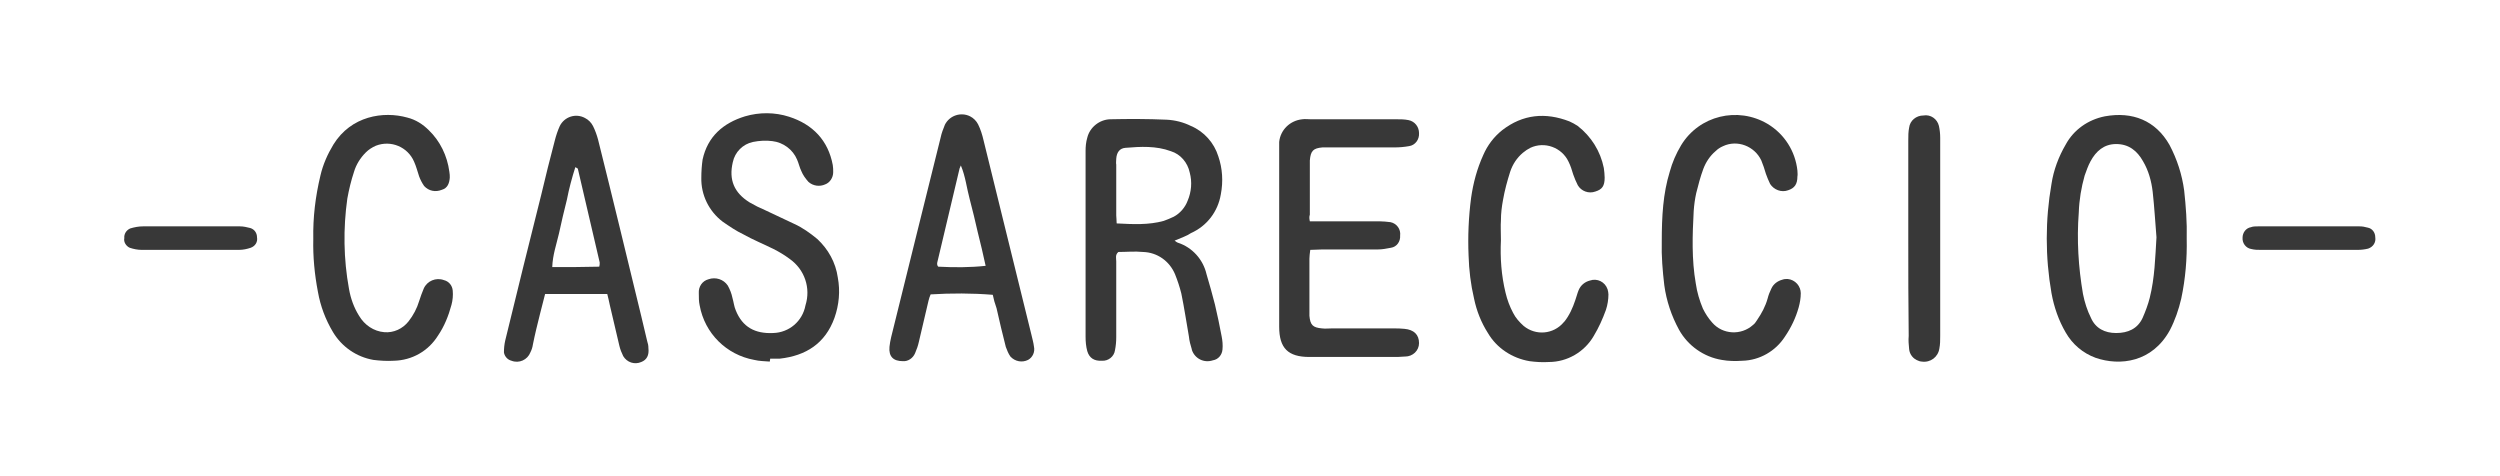 <?xml version="1.0" encoding="UTF-8"?>
<!-- Generator: Adobe Illustrator 27.7.0, SVG Export Plug-In . SVG Version: 6.00 Build 0)  -->
<svg xmlns="http://www.w3.org/2000/svg" xmlns:xlink="http://www.w3.org/1999/xlink" version="1.1" id="Calque_1" x="0px" y="0px" viewBox="0 0 595.3 113.4" style="enable-background:new 0 0 595.3 113.4;" xml:space="preserve">
<style type="text/css">
	.st0{fill:#383838;}
</style>
<g id="Groupe_1" transform="translate(0 0)">
	<path id="Tracé_1" class="st0" d="M279.7,57.3c0.3,0.2,0.5,0.4,0.8,0.5c3.4,1.1,6,4,6.8,7.5c0.7,2.4,1.4,4.8,2,7.2   c0.6,2.5,1.1,5,1.6,7.6c0.2,1,0.3,2.1,0.2,3.1c-0.1,1.3-1,2.4-2.3,2.6c-2.1,0.7-4.3-0.4-5-2.5c0,0,0-0.1,0-0.1   c-0.3-1-0.6-2-0.7-3.1c-0.6-3.4-1.1-6.8-1.8-10.2c-0.4-1.6-0.9-3.1-1.5-4.6c-1.3-3.1-4.2-5.2-7.6-5.3c-2-0.2-4,0-5.9,0   c-0.8,0.7-0.5,1.5-0.5,2.2c0,6,0,12.1,0,18.1c0,1.1-0.1,2.1-0.3,3.1c-0.2,1.5-1.6,2.6-3.1,2.5c-1.8,0.1-3-0.6-3.5-2.3   c-0.3-1.1-0.4-2.3-0.4-3.4c0-9.5,0-19,0-28.5c0-5.3,0-10.5,0-15.8c0-1,0.1-2.1,0.4-3.1c0.6-2.5,2.9-4.3,5.4-4.4   c4.5-0.1,9-0.1,13.5,0.1c2,0.1,4,0.6,5.8,1.5c3.1,1.3,5.5,4,6.5,7.2c1,2.9,1.2,6,0.6,9.1c-0.7,4.1-3.3,7.5-7.1,9.2   C282.6,56.2,281.3,56.6,279.7,57.3 M265.9,53.2c3.9,0.2,7.6,0.4,11.2-0.6c0.8-0.3,1.6-0.6,2.4-1c1.5-0.8,2.7-2.2,3.3-3.8   c0.9-2.1,1.1-4.5,0.5-6.7c-0.5-2.4-2.2-4.4-4.5-5.1c-3.5-1.3-7.2-1.1-10.8-0.8c-1.4,0.1-2.1,1.1-2.2,2.6c0,0.5-0.1,1,0,1.4   c0,4,0,8,0,12.1C265.8,51.7,265.9,52.4,265.9,53.2"></path>
	<path id="Tracé_2" class="st0" d="M520.7,56.8c0.1,4.8-0.3,9.6-1.3,14.3c-0.6,2.6-1.5,5.2-2.7,7.5c-4.2,7.7-11.9,8.6-17.7,6.6   c-3-1.1-5.5-3.2-7.1-6c-1.7-2.9-2.8-6.1-3.4-9.4c-1.5-8.6-1.5-17.4,0-26c0.5-3.3,1.7-6.5,3.4-9.4c1.9-3.5,5.3-5.9,9.3-6.7   c6.6-1.2,12.1,1,15.4,6.8c1.8,3.4,3,7.1,3.5,10.9C520.5,49.1,520.8,53,520.7,56.8 M513.5,56.5c-0.3-3.6-0.5-7.2-0.9-10.8   c-0.3-2.6-1-5.1-2.3-7.3c-1.4-2.5-3.4-4.1-6.4-4.1c-2.9,0-4.8,1.7-6.1,4.1c-0.6,1.1-1,2.3-1.4,3.4c-0.8,2.8-1.3,5.8-1.4,8.8   c-0.5,6.5-0.1,13,1,19.4c0.4,2,1,3.9,1.9,5.7c1.1,2.5,3.3,3.6,6,3.6c2.8,0,5.1-1,6.3-3.6c0.7-1.6,1.3-3.2,1.7-4.8   C513.1,66.1,513.2,61.3,513.5,56.5"></path>
	<path id="Tracé_3" class="st0" d="M183.3,86.1c-1.2-0.1-2.5-0.1-3.7-0.4c-6.6-1.2-11.8-6.3-13-13c-0.2-0.9-0.2-1.9-0.2-2.9   c-0.1-1.5,0.8-2.9,2.3-3.3c1.7-0.6,3.6,0,4.6,1.5c0.5,0.9,0.9,1.9,1.1,2.9c0.3,1,0.4,2.1,0.8,3c1.6,4,4.6,5.6,8.9,5.4   c3.8-0.1,7-2.8,7.7-6.6c1.3-4.1-0.2-8.5-3.7-11c-1.2-0.9-2.5-1.7-3.9-2.4c-2.4-1.2-4.9-2.2-7.2-3.5c-1.7-0.8-3.3-1.9-4.9-3   c-3.3-2.5-5.2-6.4-5.1-10.5c0-1.4,0.1-2.9,0.3-4.3c1.2-5.5,4.9-8.7,10.1-10.3c3.4-1,7.1-1,10.5,0.1c5.6,1.8,9.3,5.6,10.4,11.5   c0.1,0.6,0.1,1.1,0.1,1.7c0,1.3-0.8,2.5-1.9,2.9c-1.3,0.6-2.9,0.4-4-0.6c-0.7-0.8-1.3-1.6-1.7-2.6c-0.4-0.8-0.6-1.8-1-2.7   c-1-2.4-3.3-4.1-5.9-4.4c-1.5-0.2-3.1-0.1-4.6,0.2c-2.4,0.5-4.3,2.4-4.8,4.8c-1,4.2,0.3,7.3,4,9.6c1.2,0.7,2.4,1.3,3.6,1.8   c2.3,1.1,4.7,2.2,7,3.3c2,0.9,3.8,2.2,5.5,3.6c2.6,2.4,4.4,5.6,4.9,9.2c0.6,3.2,0.3,6.5-0.8,9.6c-2.2,6.1-6.8,9-13,9.7   c-0.8,0-1.5,0-2.3,0C183.3,86,183.3,86.1,183.3,86.1"></path>
	<path id="Tracé_4" class="st0" d="M311.9,52.7h3.4c4.4,0,8.8,0,13.2,0c0.9,0,1.7,0.1,2.6,0.2c1.5,0.3,2.5,1.7,2.3,3.2   c0.1,1.4-0.8,2.7-2.2,2.9c-1,0.2-2.1,0.4-3.1,0.4c-4.4,0-8.8,0-13.2,0c-0.9,0-1.9,0.1-2.9,0.1c-0.1,0.8-0.2,1.5-0.2,2.1   c0,4.1,0,8.2,0,12.4c0,0.4,0,0.8,0,1.2c0.2,2.2,0.8,2.8,3,3c0.8,0.1,1.5,0,2.3,0c4.9,0,9.8,0,14.7,0c0.9,0,1.7,0,2.6,0.1   c2.3,0.2,3.5,1.4,3.5,3.4c0,1.8-1.5,3.2-3.3,3.2c0,0-0.1,0-0.1,0c-0.6,0-1.1,0.1-1.7,0.1c-7,0-14,0-21,0c-5.1,0-7.2-2.1-7.2-7.2   c0-14.1,0-28.2,0-42.3c0-0.6,0-1.2,0-1.7c0.3-2.9,2.6-5.1,5.5-5.4c0.7-0.1,1.3,0,2,0c6.8,0,13.6,0,20.4,0c1,0,1.9,0,2.9,0.2   c1.5,0.3,2.5,1.6,2.5,3.1c0.1,1.5-0.9,2.9-2.4,3.1c-1.1,0.2-2.3,0.3-3.4,0.3c-5,0-10,0-14.9,0c-0.8,0-1.5,0-2.3,0   c-2.2,0.2-2.8,0.8-3,3.1c0,0.1,0,0.2,0,0.3c0,4.2,0,8.4,0,12.6C311.7,51.7,311.8,52.2,311.9,52.7"></path>
	<path id="Tracé_5" class="st0" d="M144.6,70h-14.8c-0.4,1.6-0.8,3.2-1.2,4.7c-0.6,2.4-1.2,4.8-1.7,7.3c-0.1,0.7-0.3,1.3-0.6,1.9   c-0.7,1.8-2.7,2.7-4.5,2c-0.1,0-0.2-0.1-0.3-0.1c-0.8-0.3-1.4-1.1-1.5-1.9c0-1,0.1-1.9,0.3-2.8c2.8-11.6,5.7-23.2,8.6-34.8   c1-4.3,2.1-8.6,3.2-12.8c0.3-1.2,0.7-2.4,1.2-3.5c1.1-2.2,3.8-3.1,6-1.9c0.8,0.4,1.5,1.1,1.9,1.9c0.5,1,0.9,2.1,1.2,3.2   c3.5,14,6.9,28.1,10.3,42.1c0.5,2,0.9,3.9,1.4,5.9c0.2,0.6,0.3,1.1,0.3,1.7c0.2,1.7-0.4,2.8-1.7,3.3c-1.6,0.7-3.4,0.1-4.3-1.4   c-0.4-0.8-0.7-1.6-0.9-2.4c-0.8-3.3-1.5-6.5-2.3-9.8C145,71.6,144.8,70.8,144.6,70 M142.7,63.5c0.1-0.3,0.1-0.7,0.1-1   c-1.7-7.4-3.5-14.9-5.2-22.3c0-0.1-0.3-0.2-0.6-0.4c-0.8,2.5-1.5,5.1-2,7.7c-0.7,2.7-1.3,5.4-1.9,8.1c-0.6,2.6-1.5,5.1-1.6,8   C135.3,63.6,139,63.6,142.7,63.5"></path>
	<path id="Tracé_6" class="st0" d="M236.4,70.2c-4.9-0.4-9.9-0.4-14.8-0.1c-0.2,0.5-0.4,1-0.5,1.5c-0.8,3.3-1.5,6.5-2.3,9.8   c-0.2,0.9-0.5,1.8-0.9,2.7c-0.5,1.2-1.7,2-2.9,1.9c-2.3,0-3.4-1.1-3.2-3.4c0.1-0.8,0.2-1.5,0.4-2.3c3.9-15.9,7.9-31.8,11.8-47.6   c0.2-1,0.6-2,1-3c1.1-2.2,3.8-3.1,6-2c0.8,0.4,1.5,1.1,1.9,1.9c0.6,1.2,1,2.5,1.3,3.8c1.6,6.5,3.2,13,4.8,19.5   c2.2,8.9,4.4,17.8,6.6,26.8c0.2,0.9,0.5,1.9,0.6,2.8c0.3,1.3-0.3,2.6-1.4,3.2c-1.4,0.7-3.1,0.4-4.2-0.8c-0.5-0.7-0.8-1.5-1.1-2.3   c-0.8-3.1-1.5-6.1-2.2-9.2C236.9,72.3,236.6,71.2,236.4,70.2 M234.7,63.3c-0.6-2.7-1.2-5.4-1.9-8.1c-0.6-2.6-1.2-5.2-1.9-7.8   c-0.7-2.6-1-5.4-2.1-8c-0.1,0.2-0.2,0.5-0.3,0.7c-1.7,7.2-3.4,14.3-5.1,21.5c-0.1,0.6-0.5,1.3,0,1.9   C227.2,63.7,231,63.7,234.7,63.3"></path>
	<path id="Tracé_7" class="st0" d="M395.7,57.5c0-6,0.3-11.4,1.9-16.6c0.6-2.2,1.5-4.3,2.7-6.3c4.3-7.1,13.5-9.3,20.6-5.1   c4,2.4,6.6,6.5,7.1,11.1c0,0.5,0.1,1,0,1.4c0,1.9-0.7,2.8-2.2,3.3c-1.6,0.6-3.4-0.1-4.3-1.5c-0.4-0.8-0.7-1.6-1-2.4   c-0.3-1.1-0.7-2.2-1.1-3.2c-1.6-3.4-5.7-5-9.1-3.4c-0.7,0.3-1.3,0.7-1.8,1.2c-1.3,1.1-2.3,2.6-2.9,4.2c-0.7,1.9-1.2,3.8-1.7,5.8   c-0.3,1.4-0.5,2.8-0.6,4.3c-0.3,5.7-0.5,11.5,0.5,17.2c0.3,2.1,0.9,4.1,1.7,6c0.6,1.2,1.3,2.3,2.2,3.3c2.5,2.9,6.9,3.1,9.7,0.6   c0.4-0.3,0.7-0.7,1-1.2c1.1-1.6,2-3.3,2.5-5.1c0.2-0.8,0.5-1.6,0.9-2.4c0.5-1.1,1.5-1.8,2.6-2.1c1.7-0.6,3.6,0.4,4.2,2.1   c0.1,0.3,0.2,0.7,0.2,1.1c0,1.2-0.2,2.3-0.5,3.4c-0.7,2.5-1.8,4.8-3.3,7c-2.2,3.4-6,5.6-10.1,5.7c-1.6,0.1-3.3,0.1-4.9-0.2   c-4.3-0.7-8.1-3.4-10.2-7.2c-1.8-3.3-3-6.9-3.5-10.6C395.9,64.5,395.6,61,395.7,57.5"></path>
	<path id="Tracé_8" class="st0" d="M74.6,56.9c-0.1-5.1,0.5-10.1,1.7-15.1c0.6-2.6,1.7-5.1,3.1-7.4c4.2-6.8,11.9-8,17.6-6.4   c2,0.5,3.7,1.6,5.1,3c2.7,2.6,4.4,6.1,4.9,9.9c0.1,0.5,0.1,1,0.1,1.4c-0.1,1.3-0.5,2.5-1.9,2.9c-1.5,0.6-3.1,0.3-4.2-0.9   c-0.5-0.7-0.9-1.5-1.2-2.3c-0.4-1.2-0.7-2.4-1.2-3.5c-1.5-3.5-5.5-5.2-9.1-3.8c-0.9,0.4-1.7,0.9-2.4,1.6c-1.3,1.3-2.3,2.9-2.8,4.6   c-0.7,2.1-1.2,4.2-1.6,6.4c-1,7.1-0.9,14.4,0.4,21.5c0.4,2.3,1.2,4.5,2.4,6.4c1.3,2.2,3.5,3.7,6,3.9c2.2,0.2,4.4-0.8,5.8-2.6   c1.1-1.4,2-3.1,2.5-4.8c0.3-1,0.7-2,1.1-3c0.8-1.8,2.9-2.7,4.8-2c1.2,0.3,2,1.3,2.1,2.5c0.1,1.1,0,2.3-0.3,3.4   c-0.7,2.6-1.7,5.1-3.2,7.3c-2.3,3.7-6.2,5.9-10.5,6c-1.6,0.1-3.3,0-4.9-0.2c-4-0.7-7.5-3.1-9.6-6.6c-1.8-3-3-6.2-3.6-9.6   C74.9,65.3,74.5,61.1,74.6,56.9"></path>
	<path id="Tracé_9" class="st0" d="M357.4,57.2c-0.2,4.2,0.1,8.4,1.1,12.5c0.4,1.7,1,3.3,1.8,4.8c0.6,1.2,1.5,2.2,2.5,3.1   c2.9,2.4,7.1,2,9.5-0.8c0.1-0.1,0.1-0.2,0.2-0.2c1.2-1.5,2-3.3,2.6-5.1c0.3-0.8,0.5-1.7,0.8-2.4c0.5-1.2,1.5-2,2.7-2.3   c1.7-0.6,3.6,0.3,4.2,2.1c0.1,0.4,0.2,0.8,0.2,1.2c0,1.2-0.2,2.5-0.6,3.7c-0.8,2.2-1.7,4.2-2.9,6.2c-2.2,3.8-6.3,6.2-10.7,6.2   c-1.5,0.1-3.1,0-4.6-0.2c-4.1-0.7-7.8-3.1-9.9-6.7c-1.6-2.5-2.7-5.3-3.3-8.2c-0.8-3.4-1.2-6.8-1.3-10.2c-0.2-4.6,0-9.2,0.6-13.8   c0.5-3.5,1.4-6.9,2.9-10.2c1-2.3,2.5-4.3,4.5-5.9c4.9-3.8,10.3-4.3,16-2.1c0.7,0.3,1.4,0.7,2,1.1c3.2,2.5,5.4,6,6.2,10   c0.1,0.8,0.2,1.5,0.2,2.3c0,2-0.6,2.8-2.2,3.3c-1.6,0.6-3.4-0.1-4.2-1.5c-0.4-0.8-0.8-1.7-1.1-2.6c-0.3-1-0.6-2-1.1-3   c-1.6-3.4-5.7-4.9-9.1-3.3c-0.6,0.3-1.2,0.7-1.8,1.2c-1.4,1.2-2.4,2.7-3,4.5c-0.7,2.2-1.3,4.4-1.7,6.7c-0.3,1.6-0.5,3.2-0.5,4.9   C357.3,53.7,357.4,55.4,357.4,57.2"></path>
	<path id="Tracé_10" class="st0" d="M454.4,57c0-7.8,0-15.7,0-23.5c0-1.1,0-2.1,0.2-3.1c0.2-1.7,1.7-2.9,3.4-2.9   c1.7-0.3,3.3,0.8,3.7,2.5c0.2,0.9,0.3,1.9,0.3,2.8c0,3.3,0,6.5,0,9.8c0,12.4,0,24.9,0,37.3c0,1.1,0,2.1-0.2,3.1   c-0.3,2-2.1,3.4-4.2,3.1c-0.3,0-0.6-0.1-0.8-0.2c-1.2-0.4-2.1-1.5-2.2-2.8c-0.1-1-0.2-2.1-0.1-3.1C454.4,72.3,454.4,64.6,454.4,57"></path>
	<path id="Tracé_11" class="st0" d="M45.2,59.5c-3.8,0-7.7,0-11.5,0c-0.9,0-1.9-0.2-2.8-0.5c-0.9-0.4-1.5-1.4-1.3-2.3   c-0.1-1,0.5-1.9,1.4-2.3c1-0.3,2-0.5,3.1-0.5c5.1,0,10.1,0,15.2,0c2.6,0,5.2,0,7.8,0c0.9,0,1.7,0.2,2.5,0.4c1,0.3,1.6,1.2,1.6,2.2   c0.2,1.1-0.4,2.1-1.5,2.5c-0.9,0.3-1.8,0.5-2.8,0.5C53.1,59.5,49.1,59.5,45.2,59.5"></path>
	<path id="Tracé_12" class="st0" d="M549.6,59.5c-3.7,0-7.5,0-11.2,0c-0.8,0-1.5,0-2.3-0.2c-1.3-0.2-2.2-1.4-2.1-2.7   c0-1.2,0.8-2.3,2-2.5c0.5-0.2,1.1-0.2,1.7-0.2c8,0,16.1,0,24.1,0c0.7,0,1.3,0.1,2,0.3c1.1,0.2,1.8,1.2,1.8,2.3   c0.2,1.2-0.5,2.3-1.7,2.7c-0.8,0.2-1.7,0.3-2.5,0.3C557.5,59.5,553.6,59.5,549.6,59.5"></path>
</g>
</svg>
